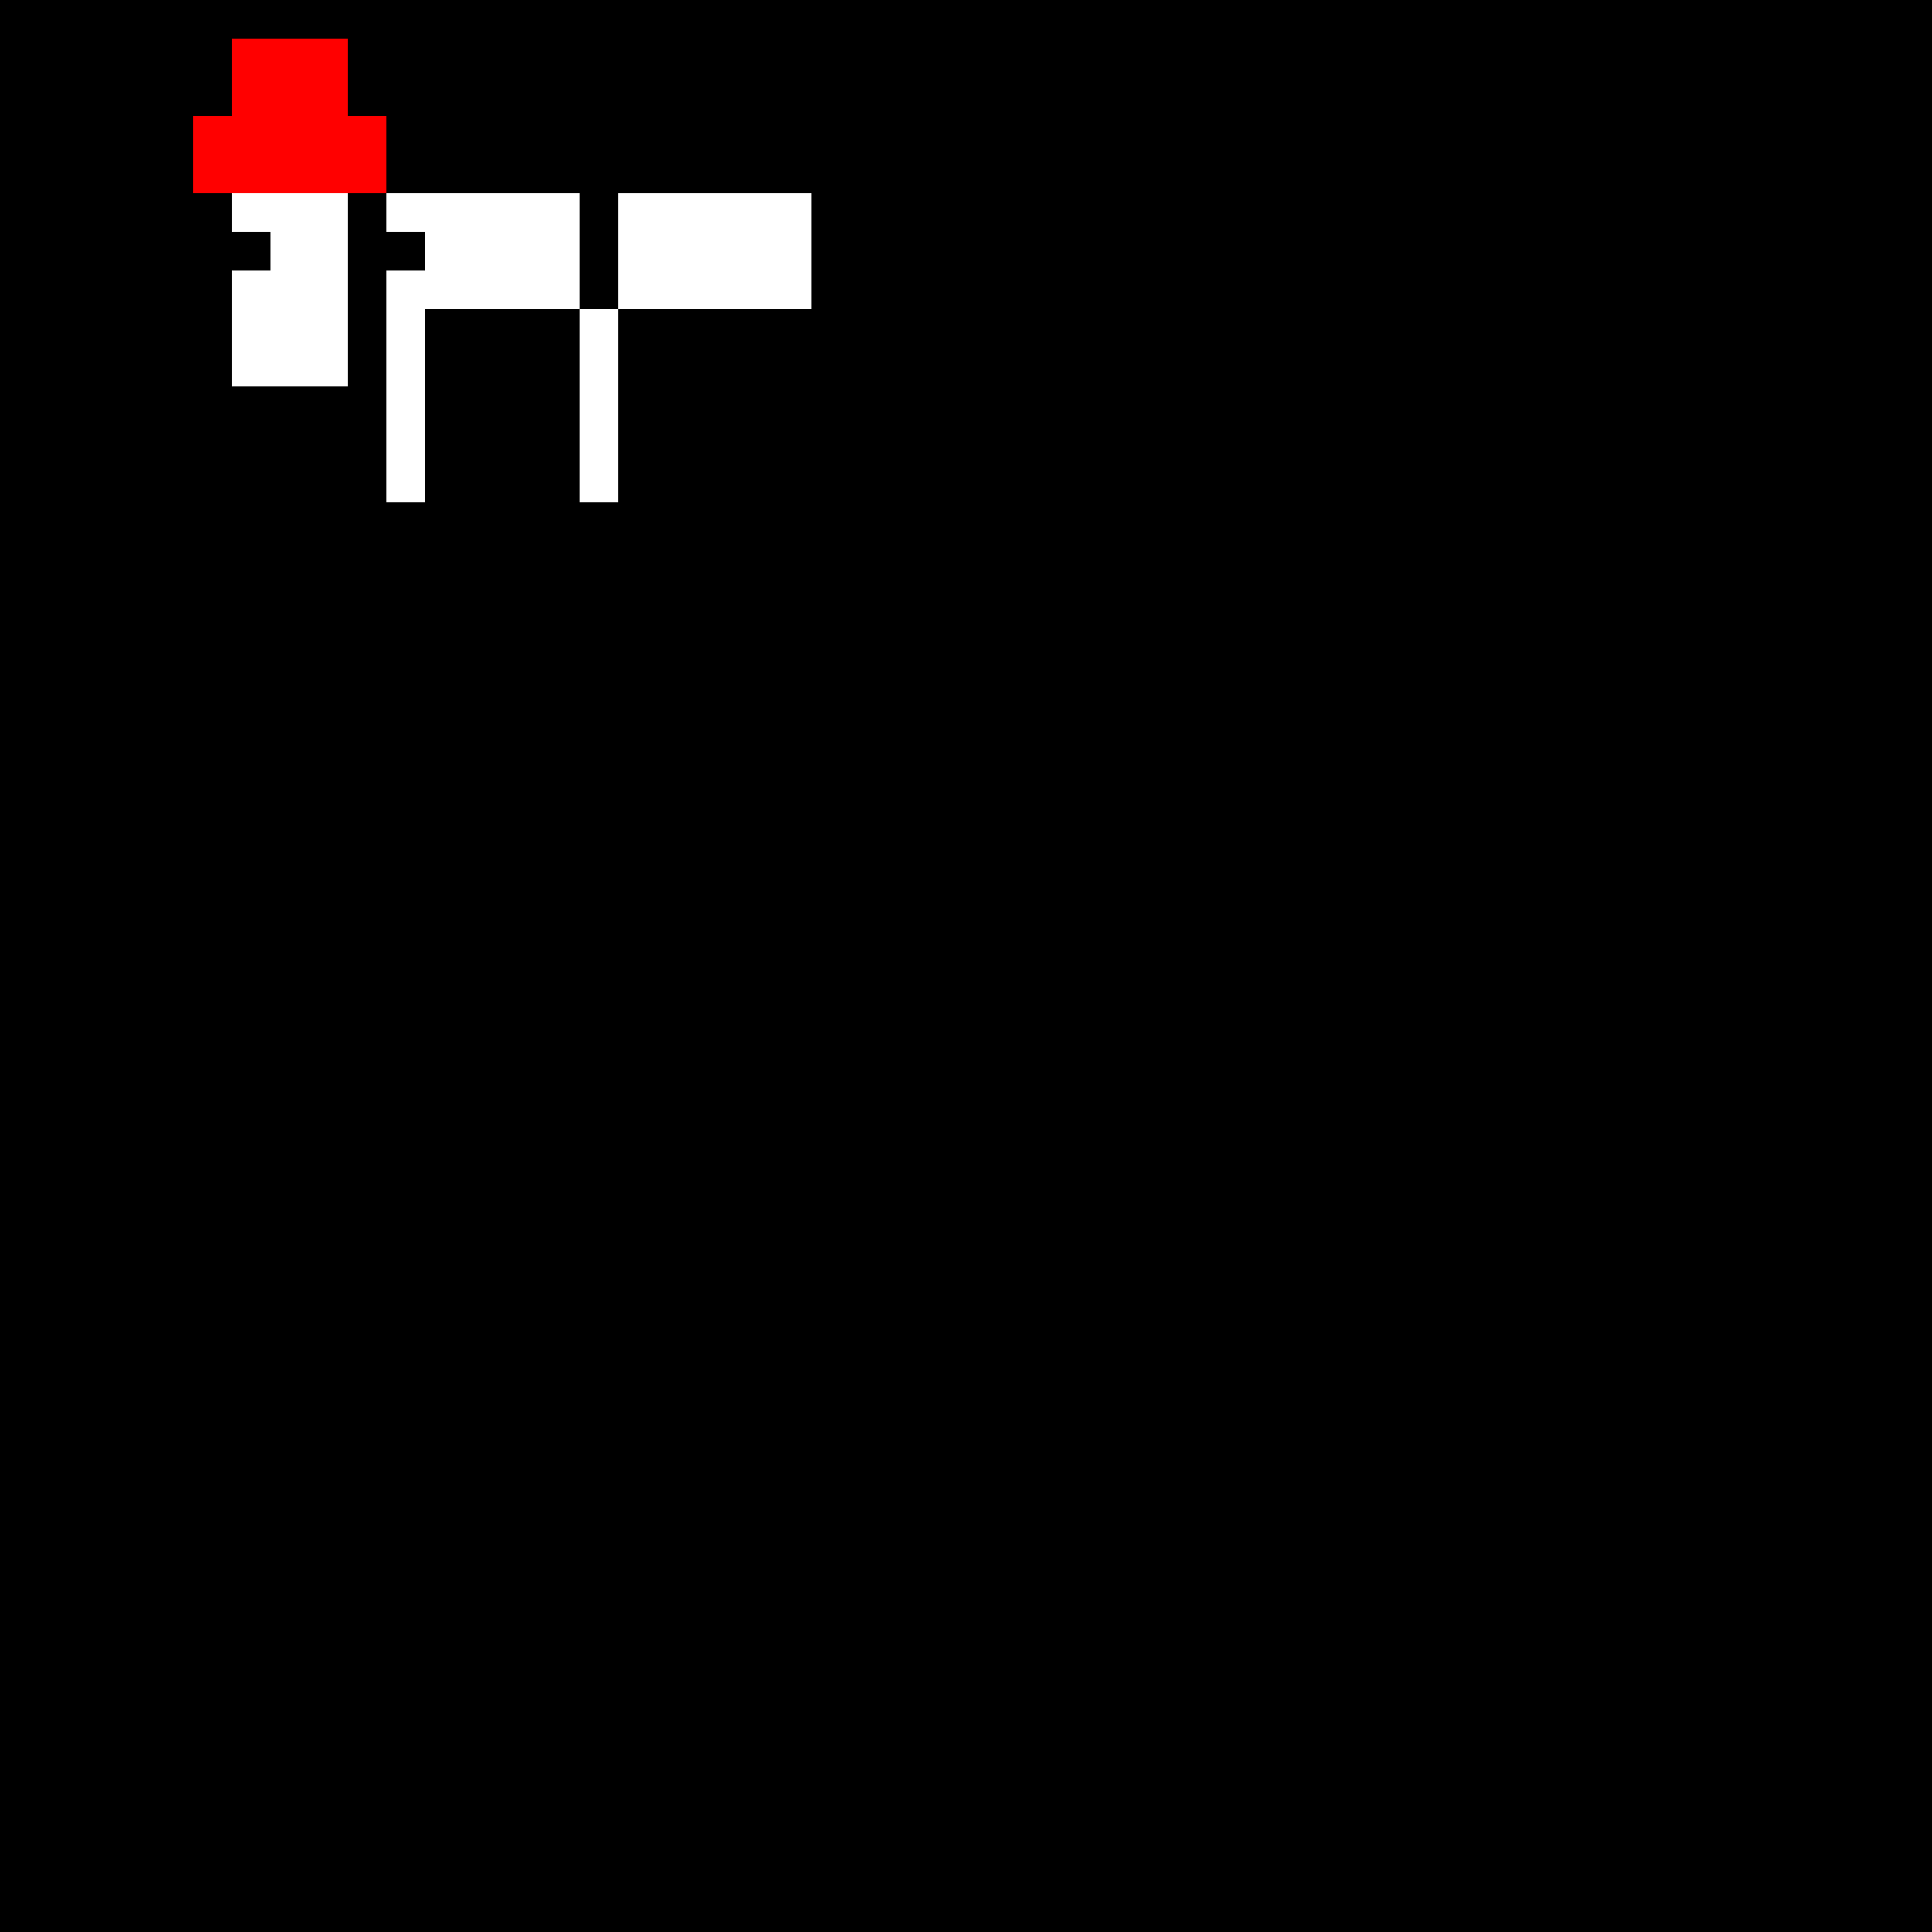 <!--

Generated by DrawGPT.
Free, open source, AI generated images in SVG, PNG, and HTML Canvas format.
https://drawgpt.ai

Created: 2023-09-26T02:41:03.903Z
Link: https://drawgpt.ai/prompt/16198/

-->
<svg xmlns="http://www.w3.org/2000/svg" xmlns:xlink="http://www.w3.org/1999/xlink" width="500" height="500"><defs/><g><rect fill="black" stroke="none" x="0" y="0" width="512" height="512"/><rect fill="white" stroke="none" x="50" y="50" width="50" height="50"/><rect fill="white" stroke="none" x="90" y="50" width="60" height="30"/><rect fill="white" stroke="none" x="150" y="50" width="60" height="30"/><rect fill="white" stroke="none" x="90" y="80" width="20" height="50"/><rect fill="white" stroke="none" x="140" y="80" width="20" height="50"/><rect fill="black" stroke="none" x="50" y="50" width="10" height="50"/><rect fill="black" stroke="none" x="90" y="50" width="10" height="30"/><rect fill="black" stroke="none" x="150" y="50" width="10" height="30"/><rect fill="black" stroke="none" x="90" y="80" width="10" height="50"/><rect fill="black" stroke="none" x="140" y="80" width="10" height="50"/><rect fill="black" stroke="none" x="60" y="60" width="10" height="10"/><rect fill="black" stroke="none" x="100" y="60" width="10" height="10"/><rect fill="red" stroke="none" x="50" y="30" width="50" height="20"/><rect fill="red" stroke="none" x="60" y="10" width="30" height="20"/></g></svg>